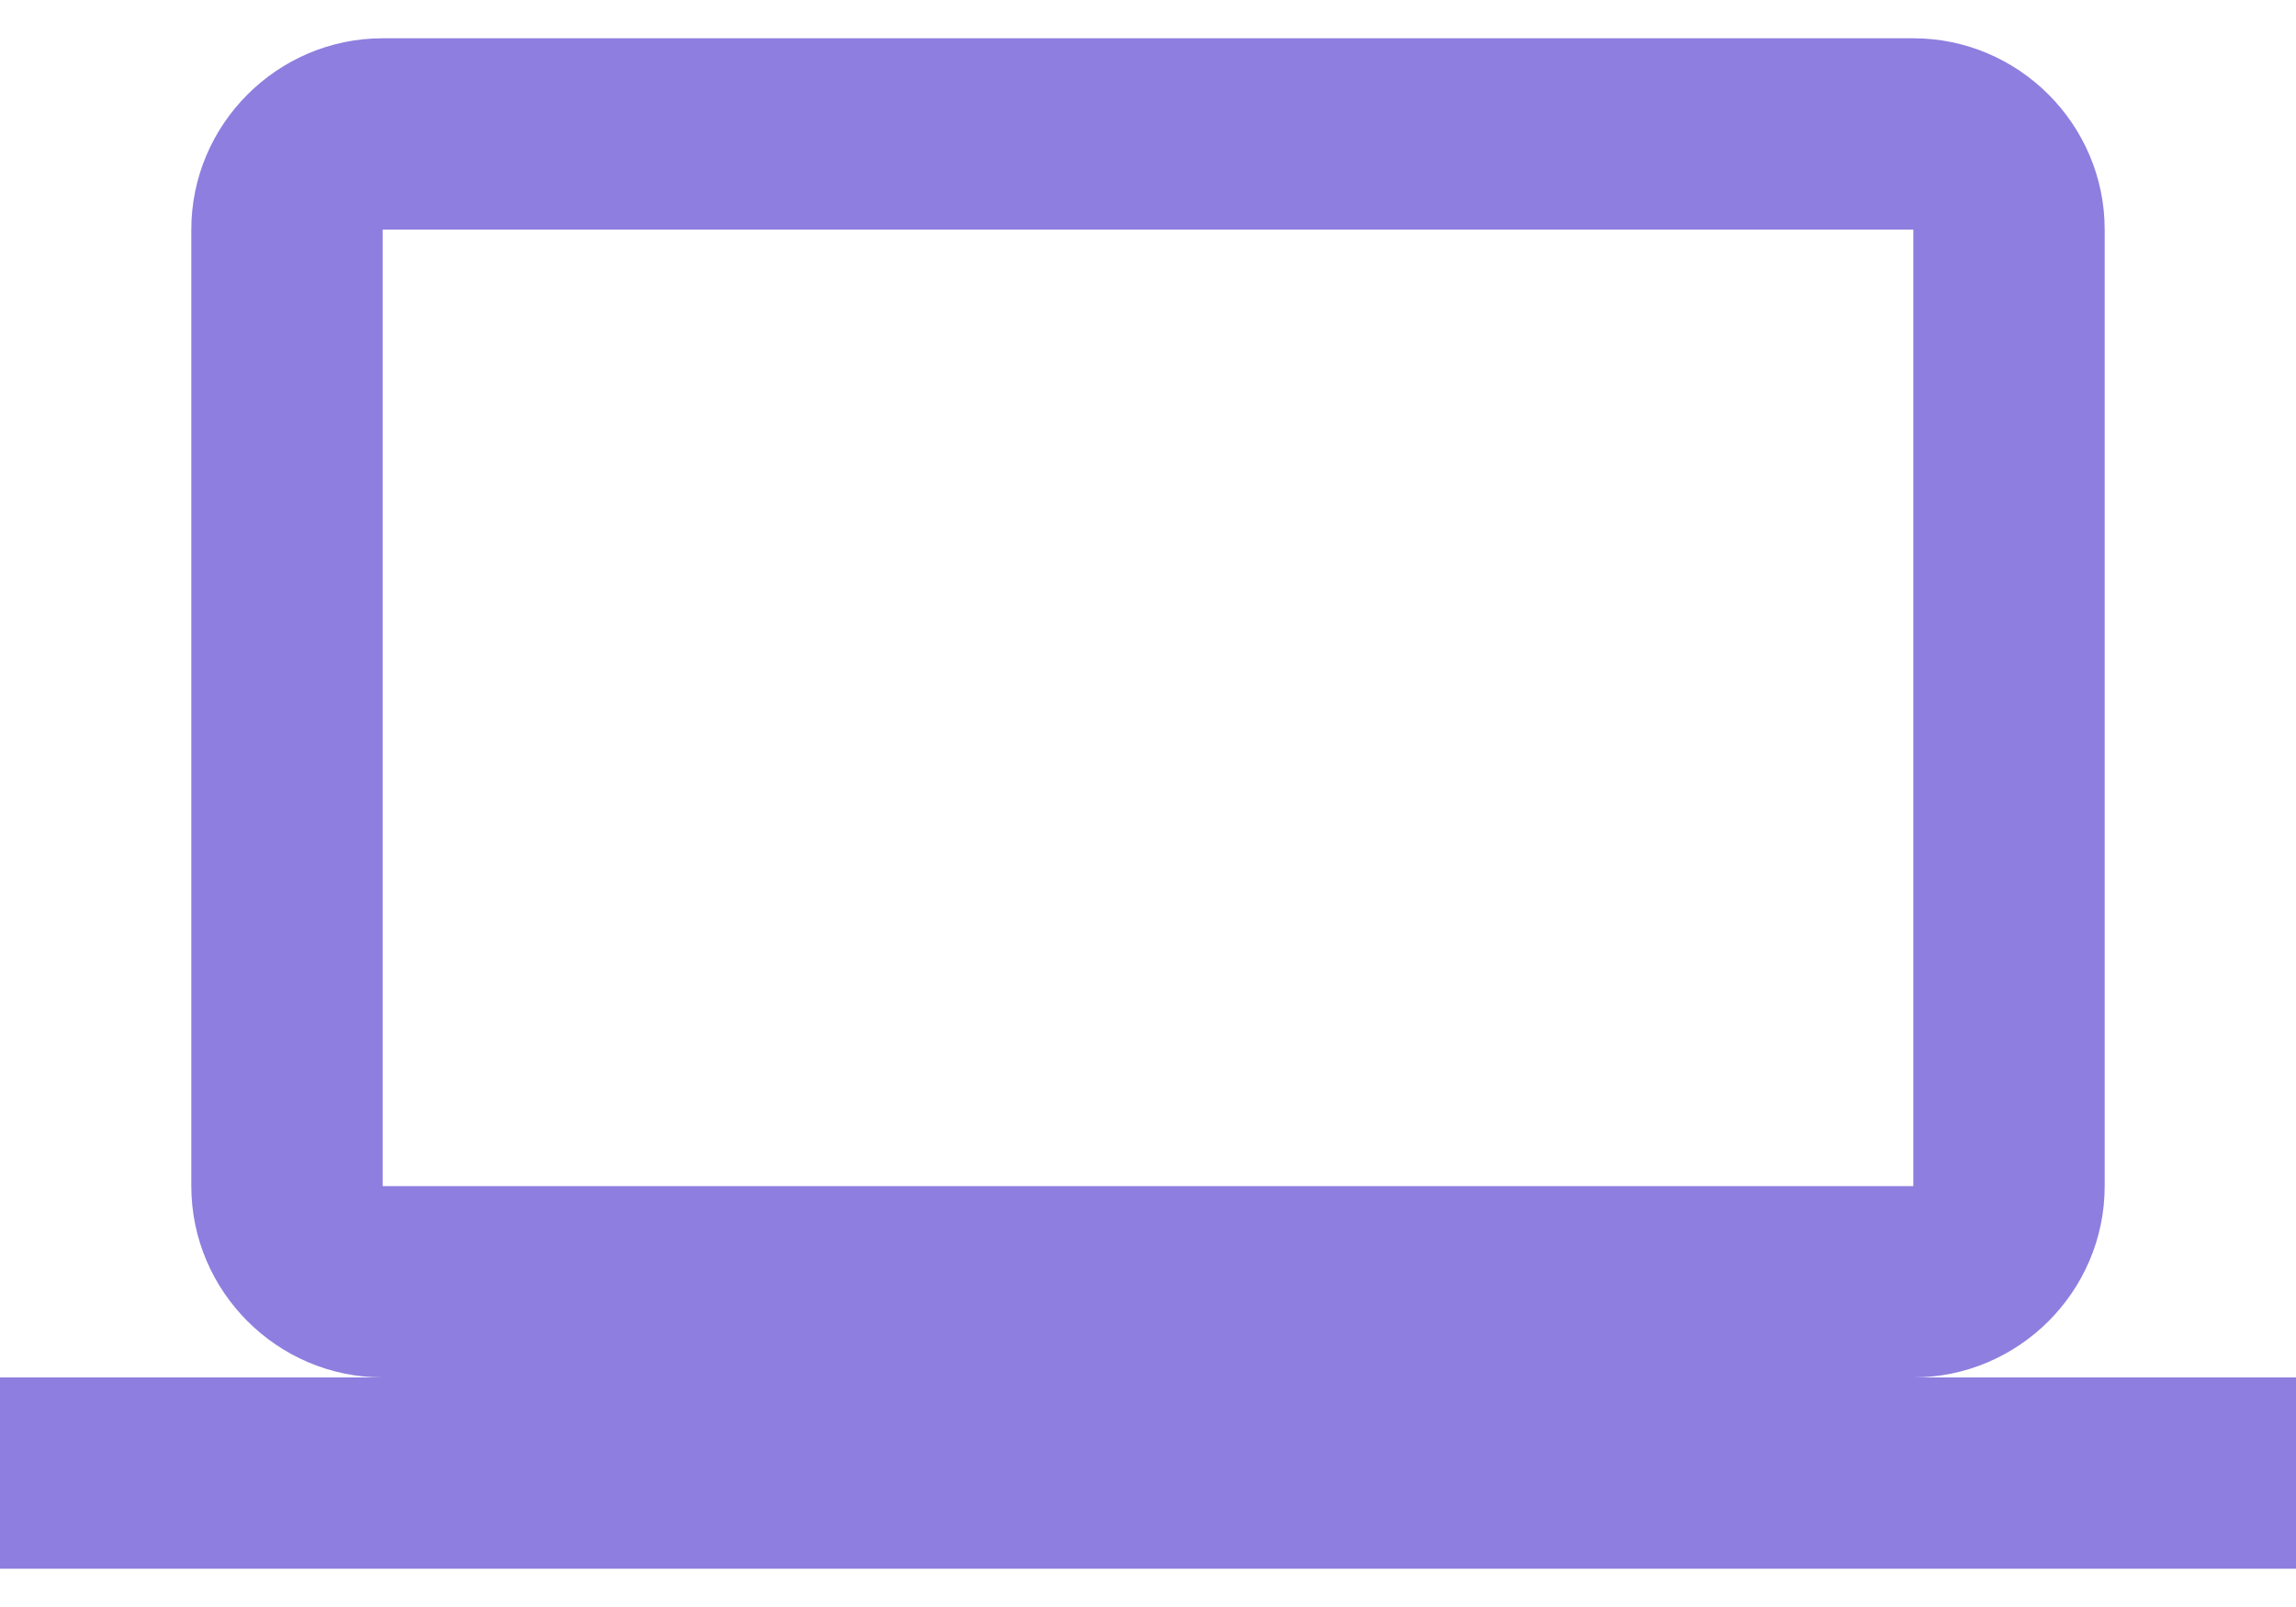 <svg width="40" height="28" viewBox="0 0 40 28" fill="none" xmlns="http://www.w3.org/2000/svg">
<path d="M33.333 24C35.167 24 36.667 22.5 36.667 20.667V4C36.667 2.167 35.167 0.667 33.333 0.667H6.667C4.833 0.667 3.333 2.167 3.333 4V20.667C3.333 22.5 4.833 24 6.667 24H0V27.333H40V24H33.333ZM6.667 4H33.333V20.667H6.667V4Z" fill="#8E7EDF"/>
</svg>
